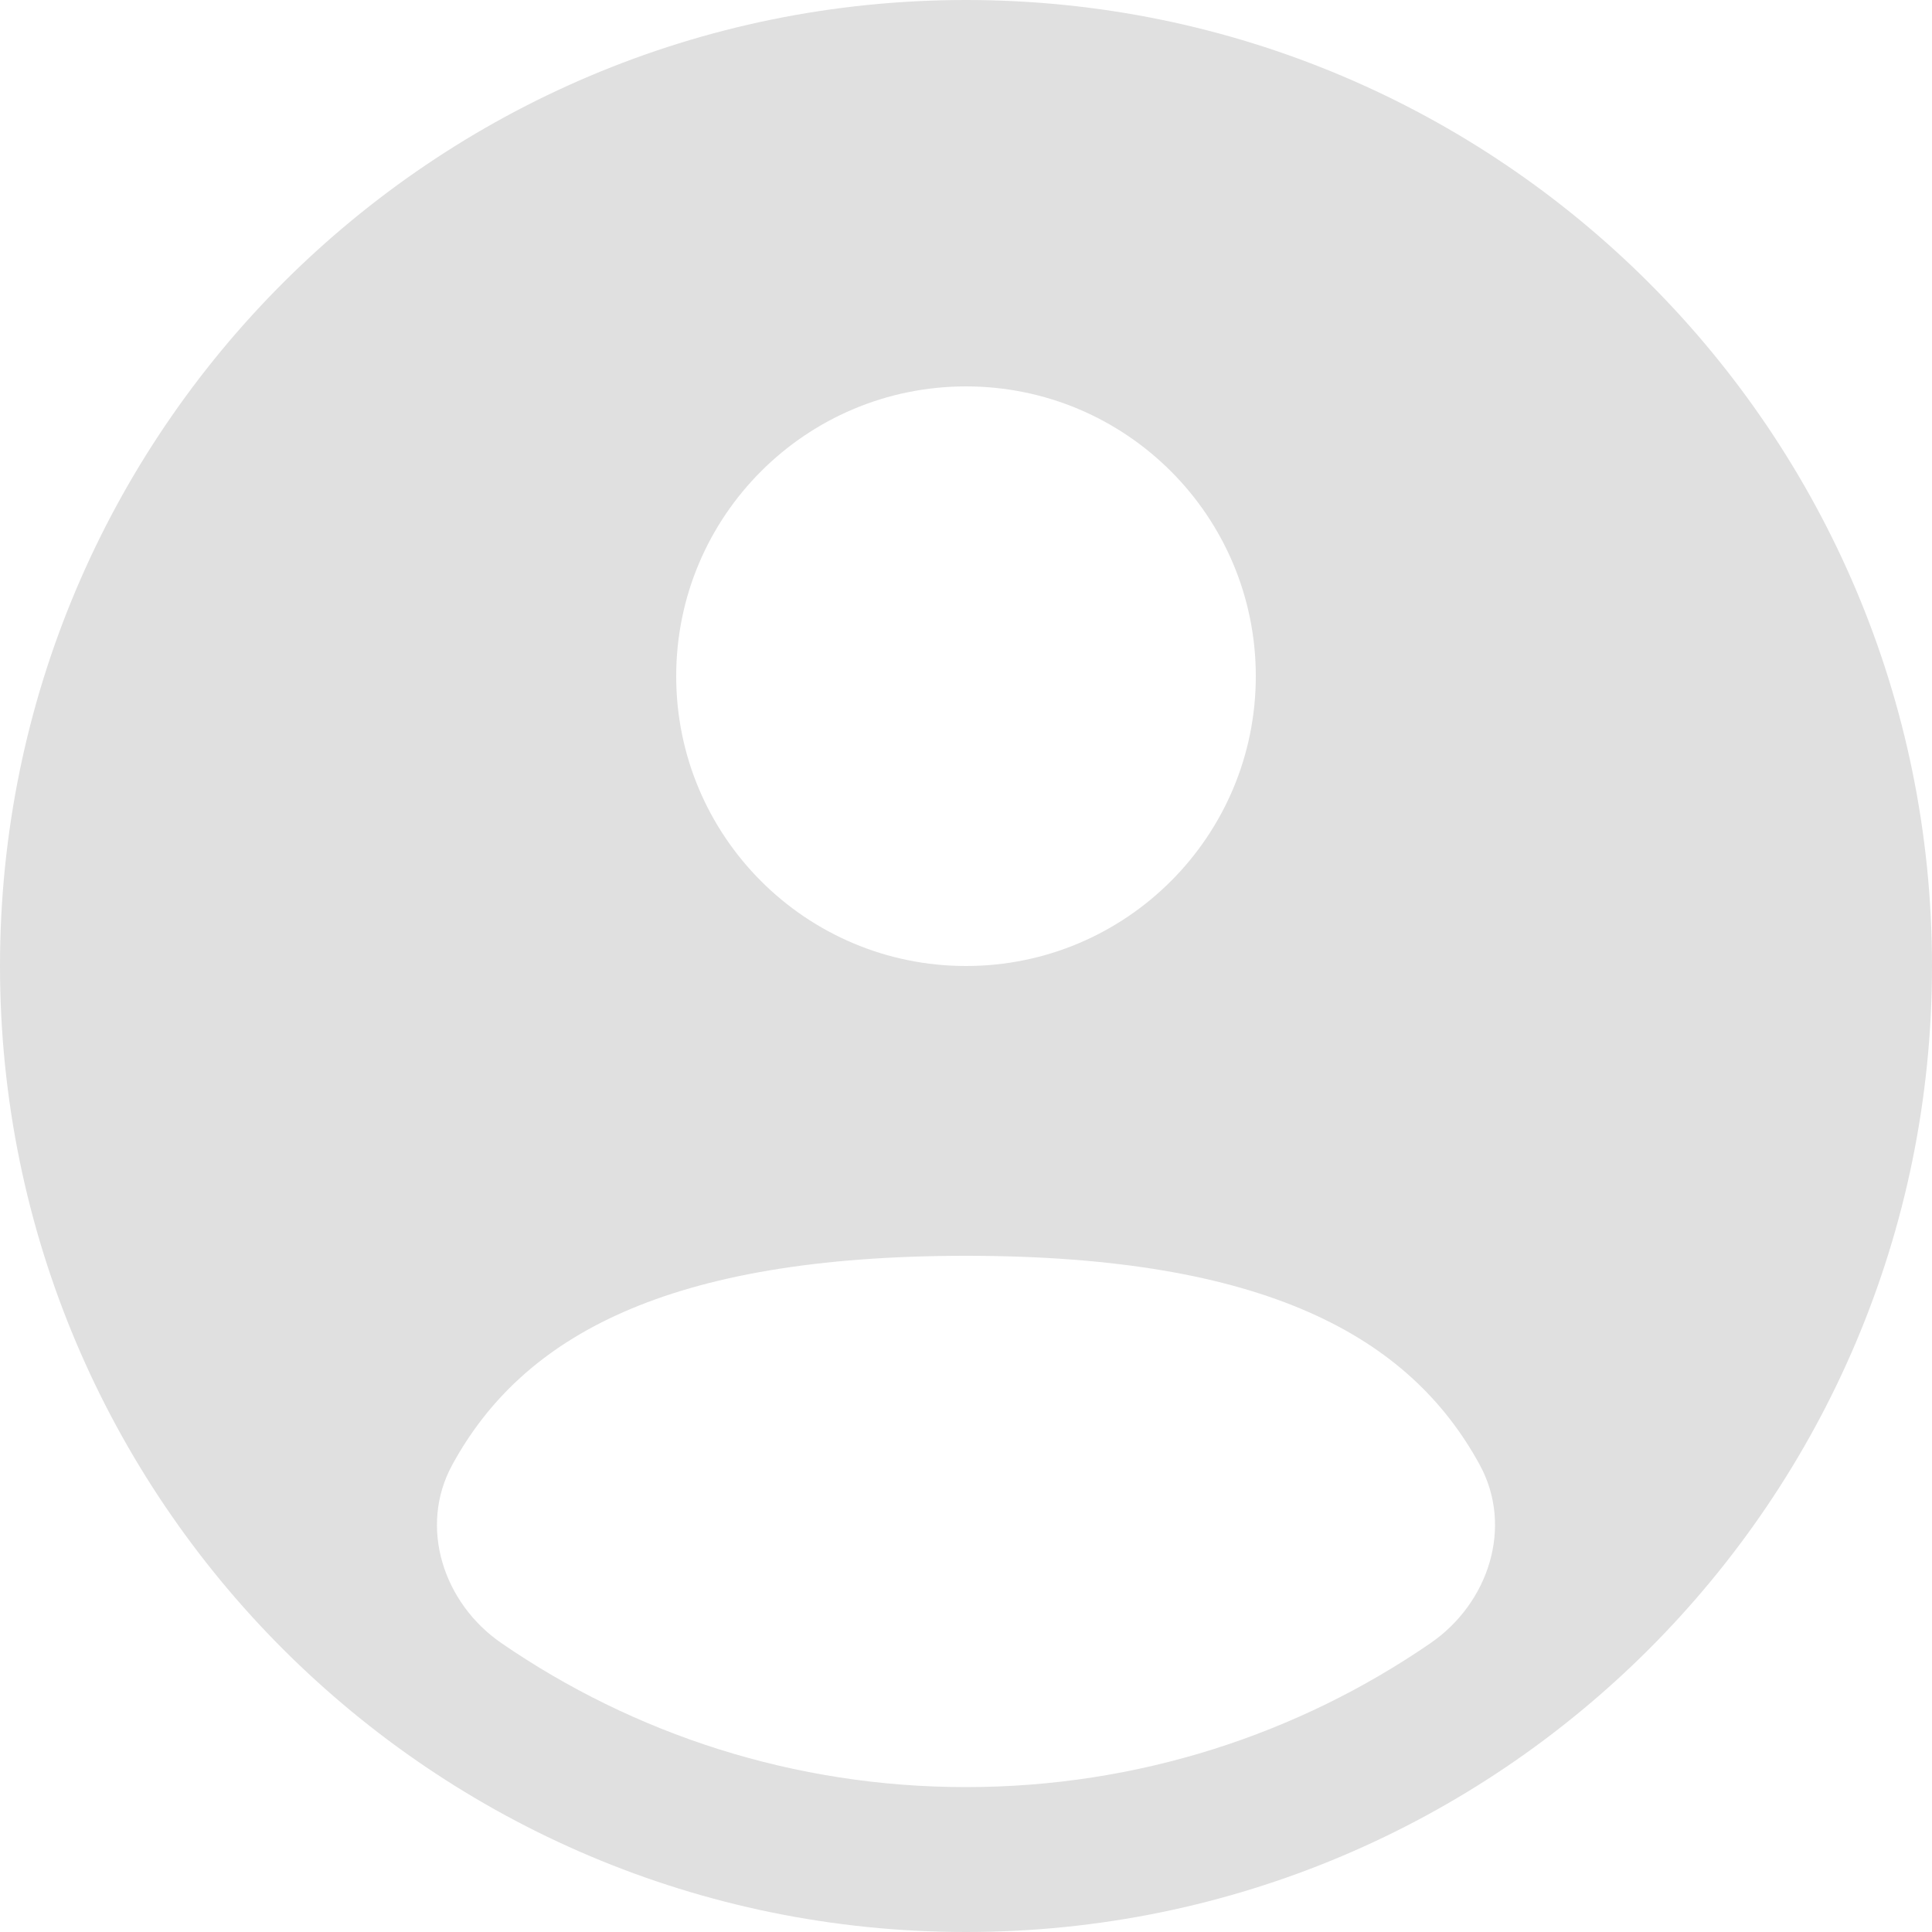 <svg width="67" height="67" viewBox="0 0 67 67" fill="none" xmlns="http://www.w3.org/2000/svg">
<path fill-rule="evenodd" clip-rule="evenodd" d="M67 33.5C67 52.001 52.001 67 33.5 67C14.998 67 0 52.001 0 33.5C0 14.998 14.998 0 33.5 0C52.001 0 67 14.998 67 33.5ZM43.55 23.45C43.55 29.001 39.051 33.5 33.5 33.5C27.949 33.5 23.45 29.001 23.45 23.45C23.45 17.9 27.949 13.4 33.5 13.4C39.051 13.4 43.55 17.9 43.55 23.45ZM33.5 61.975C39.476 61.975 45.023 60.134 49.603 56.987C51.626 55.598 52.49 52.951 51.315 50.797C48.877 46.331 43.852 43.55 33.5 43.55C23.148 43.55 18.123 46.331 15.685 50.797C14.509 52.951 15.373 55.598 17.396 56.987C21.977 60.133 27.523 61.975 33.5 61.975Z" fill="#E0E0E0"/>
</svg>
